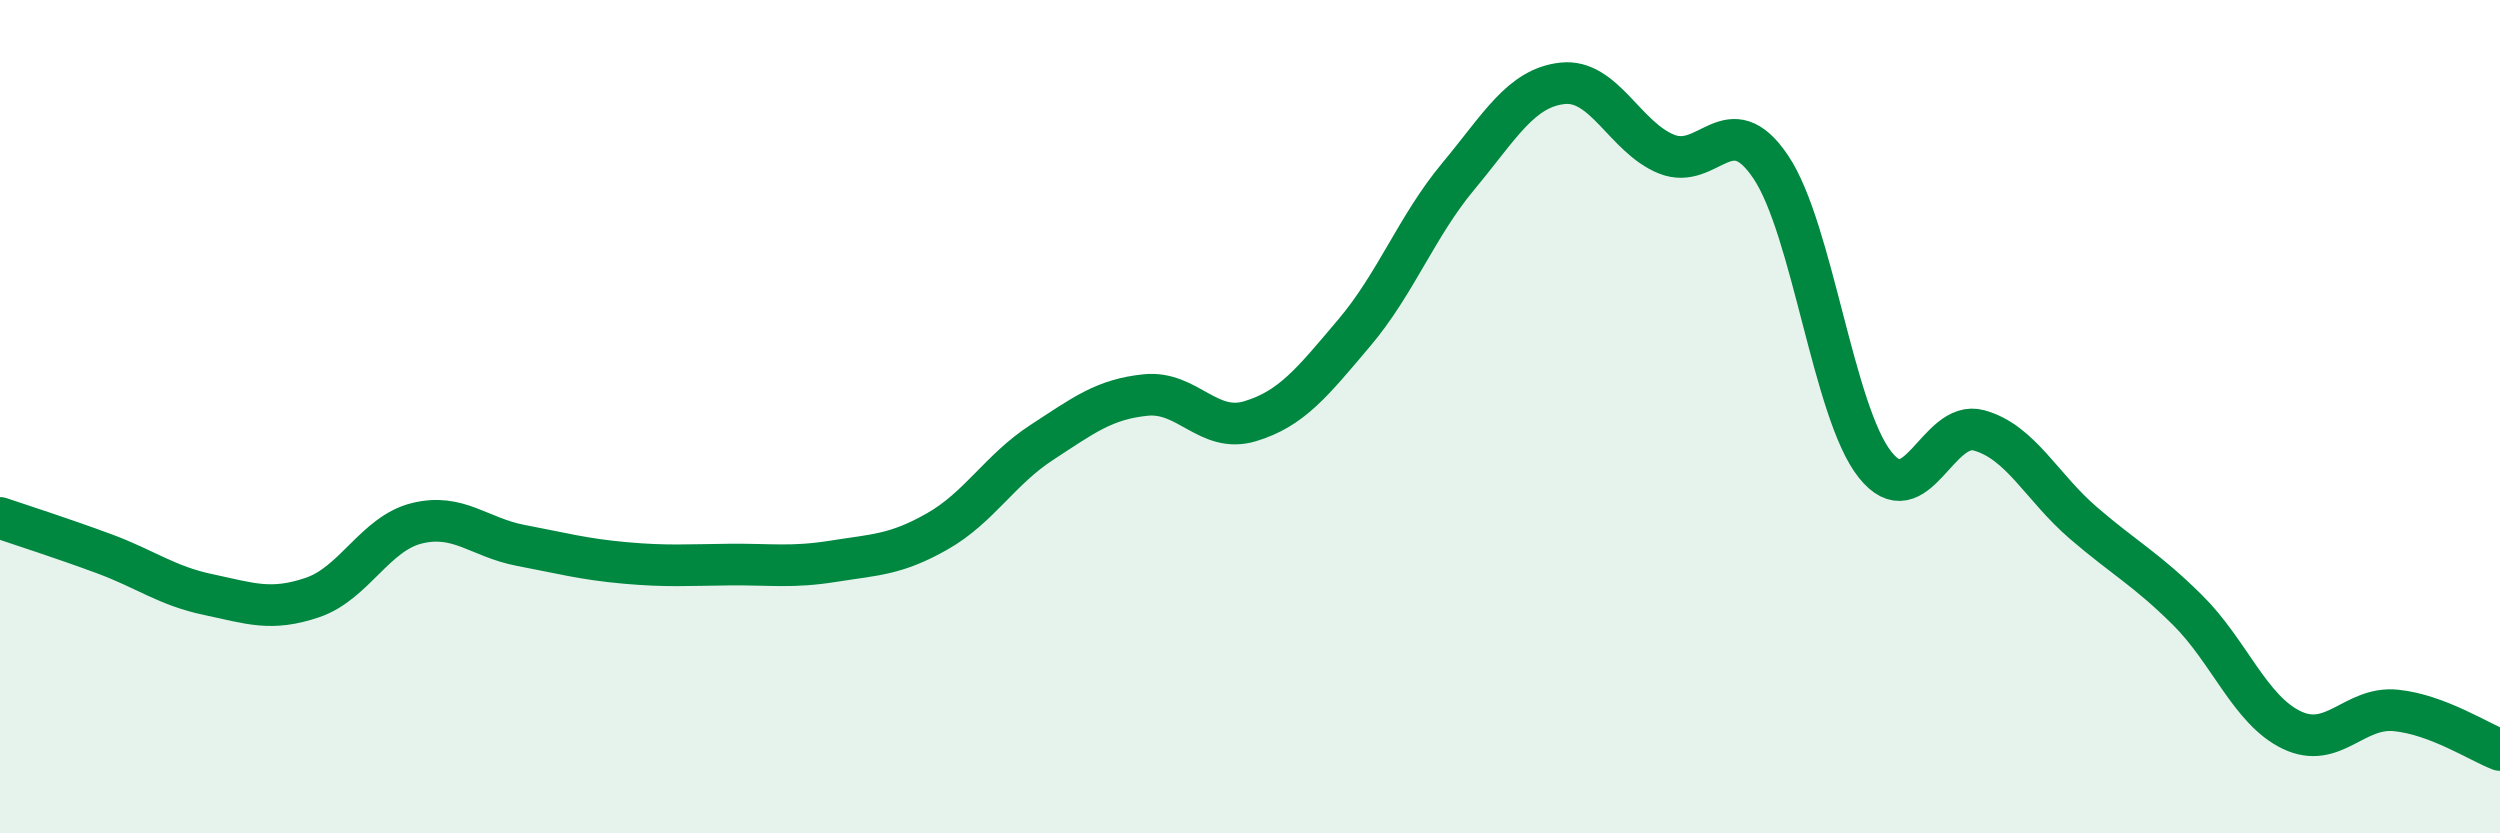 
    <svg width="60" height="20" viewBox="0 0 60 20" xmlns="http://www.w3.org/2000/svg">
      <path
        d="M 0,12.43 C 0.5,12.6 1.5,12.92 2.5,13.29 C 3.5,13.66 4,14.06 5,14.27 C 6,14.48 6.5,14.68 7.5,14.34 C 8.5,14 9,12.81 10,12.56 C 11,12.31 11.5,12.9 12.5,13.09 C 13.5,13.28 14,13.42 15,13.51 C 16,13.6 16.5,13.56 17.5,13.55 C 18.5,13.54 19,13.63 20,13.47 C 21,13.31 21.5,13.32 22.5,12.75 C 23.5,12.18 24,11.27 25,10.62 C 26,9.97 26.5,9.58 27.5,9.48 C 28.5,9.38 29,10.41 30,10.11 C 31,9.81 31.5,9.17 32.5,7.99 C 33.5,6.81 34,5.43 35,4.23 C 36,3.03 36.5,2.11 37.5,2 C 38.5,1.89 39,3.3 40,3.7 C 41,4.1 41.5,2.52 42.5,4.01 C 43.5,5.5 44,9.89 45,11.15 C 46,12.41 46.5,10.05 47.5,10.33 C 48.5,10.61 49,11.69 50,12.55 C 51,13.41 51.5,13.65 52.5,14.64 C 53.5,15.63 54,17.04 55,17.52 C 56,18 56.5,16.95 57.5,17.05 C 58.5,17.15 59.5,17.81 60,18L60 20L0 20Z"
        fill="#008740"
        opacity="0.1"
        stroke-linecap="round"
        stroke-linejoin="round"
      />
      <path
        d="M 0,12.43 C 0.5,12.6 1.5,12.92 2.5,13.29 C 3.5,13.66 4,14.06 5,14.27 C 6,14.48 6.5,14.68 7.5,14.34 C 8.5,14 9,12.81 10,12.56 C 11,12.31 11.5,12.9 12.5,13.09 C 13.5,13.28 14,13.42 15,13.51 C 16,13.6 16.5,13.56 17.5,13.55 C 18.5,13.54 19,13.63 20,13.47 C 21,13.31 21.5,13.32 22.5,12.75 C 23.5,12.18 24,11.27 25,10.62 C 26,9.97 26.5,9.58 27.5,9.48 C 28.5,9.38 29,10.41 30,10.11 C 31,9.81 31.5,9.17 32.5,7.99 C 33.5,6.81 34,5.43 35,4.23 C 36,3.03 36.5,2.11 37.5,2 C 38.5,1.89 39,3.3 40,3.7 C 41,4.1 41.5,2.52 42.5,4.01 C 43.5,5.5 44,9.89 45,11.15 C 46,12.41 46.5,10.05 47.5,10.33 C 48.5,10.61 49,11.69 50,12.55 C 51,13.41 51.5,13.65 52.5,14.64 C 53.5,15.63 54,17.04 55,17.52 C 56,18 56.5,16.95 57.5,17.05 C 58.5,17.15 59.5,17.81 60,18"
        stroke="#008740"
        stroke-width="1"
        fill="none"
        stroke-linecap="round"
        stroke-linejoin="round"
      />
    </svg>
  